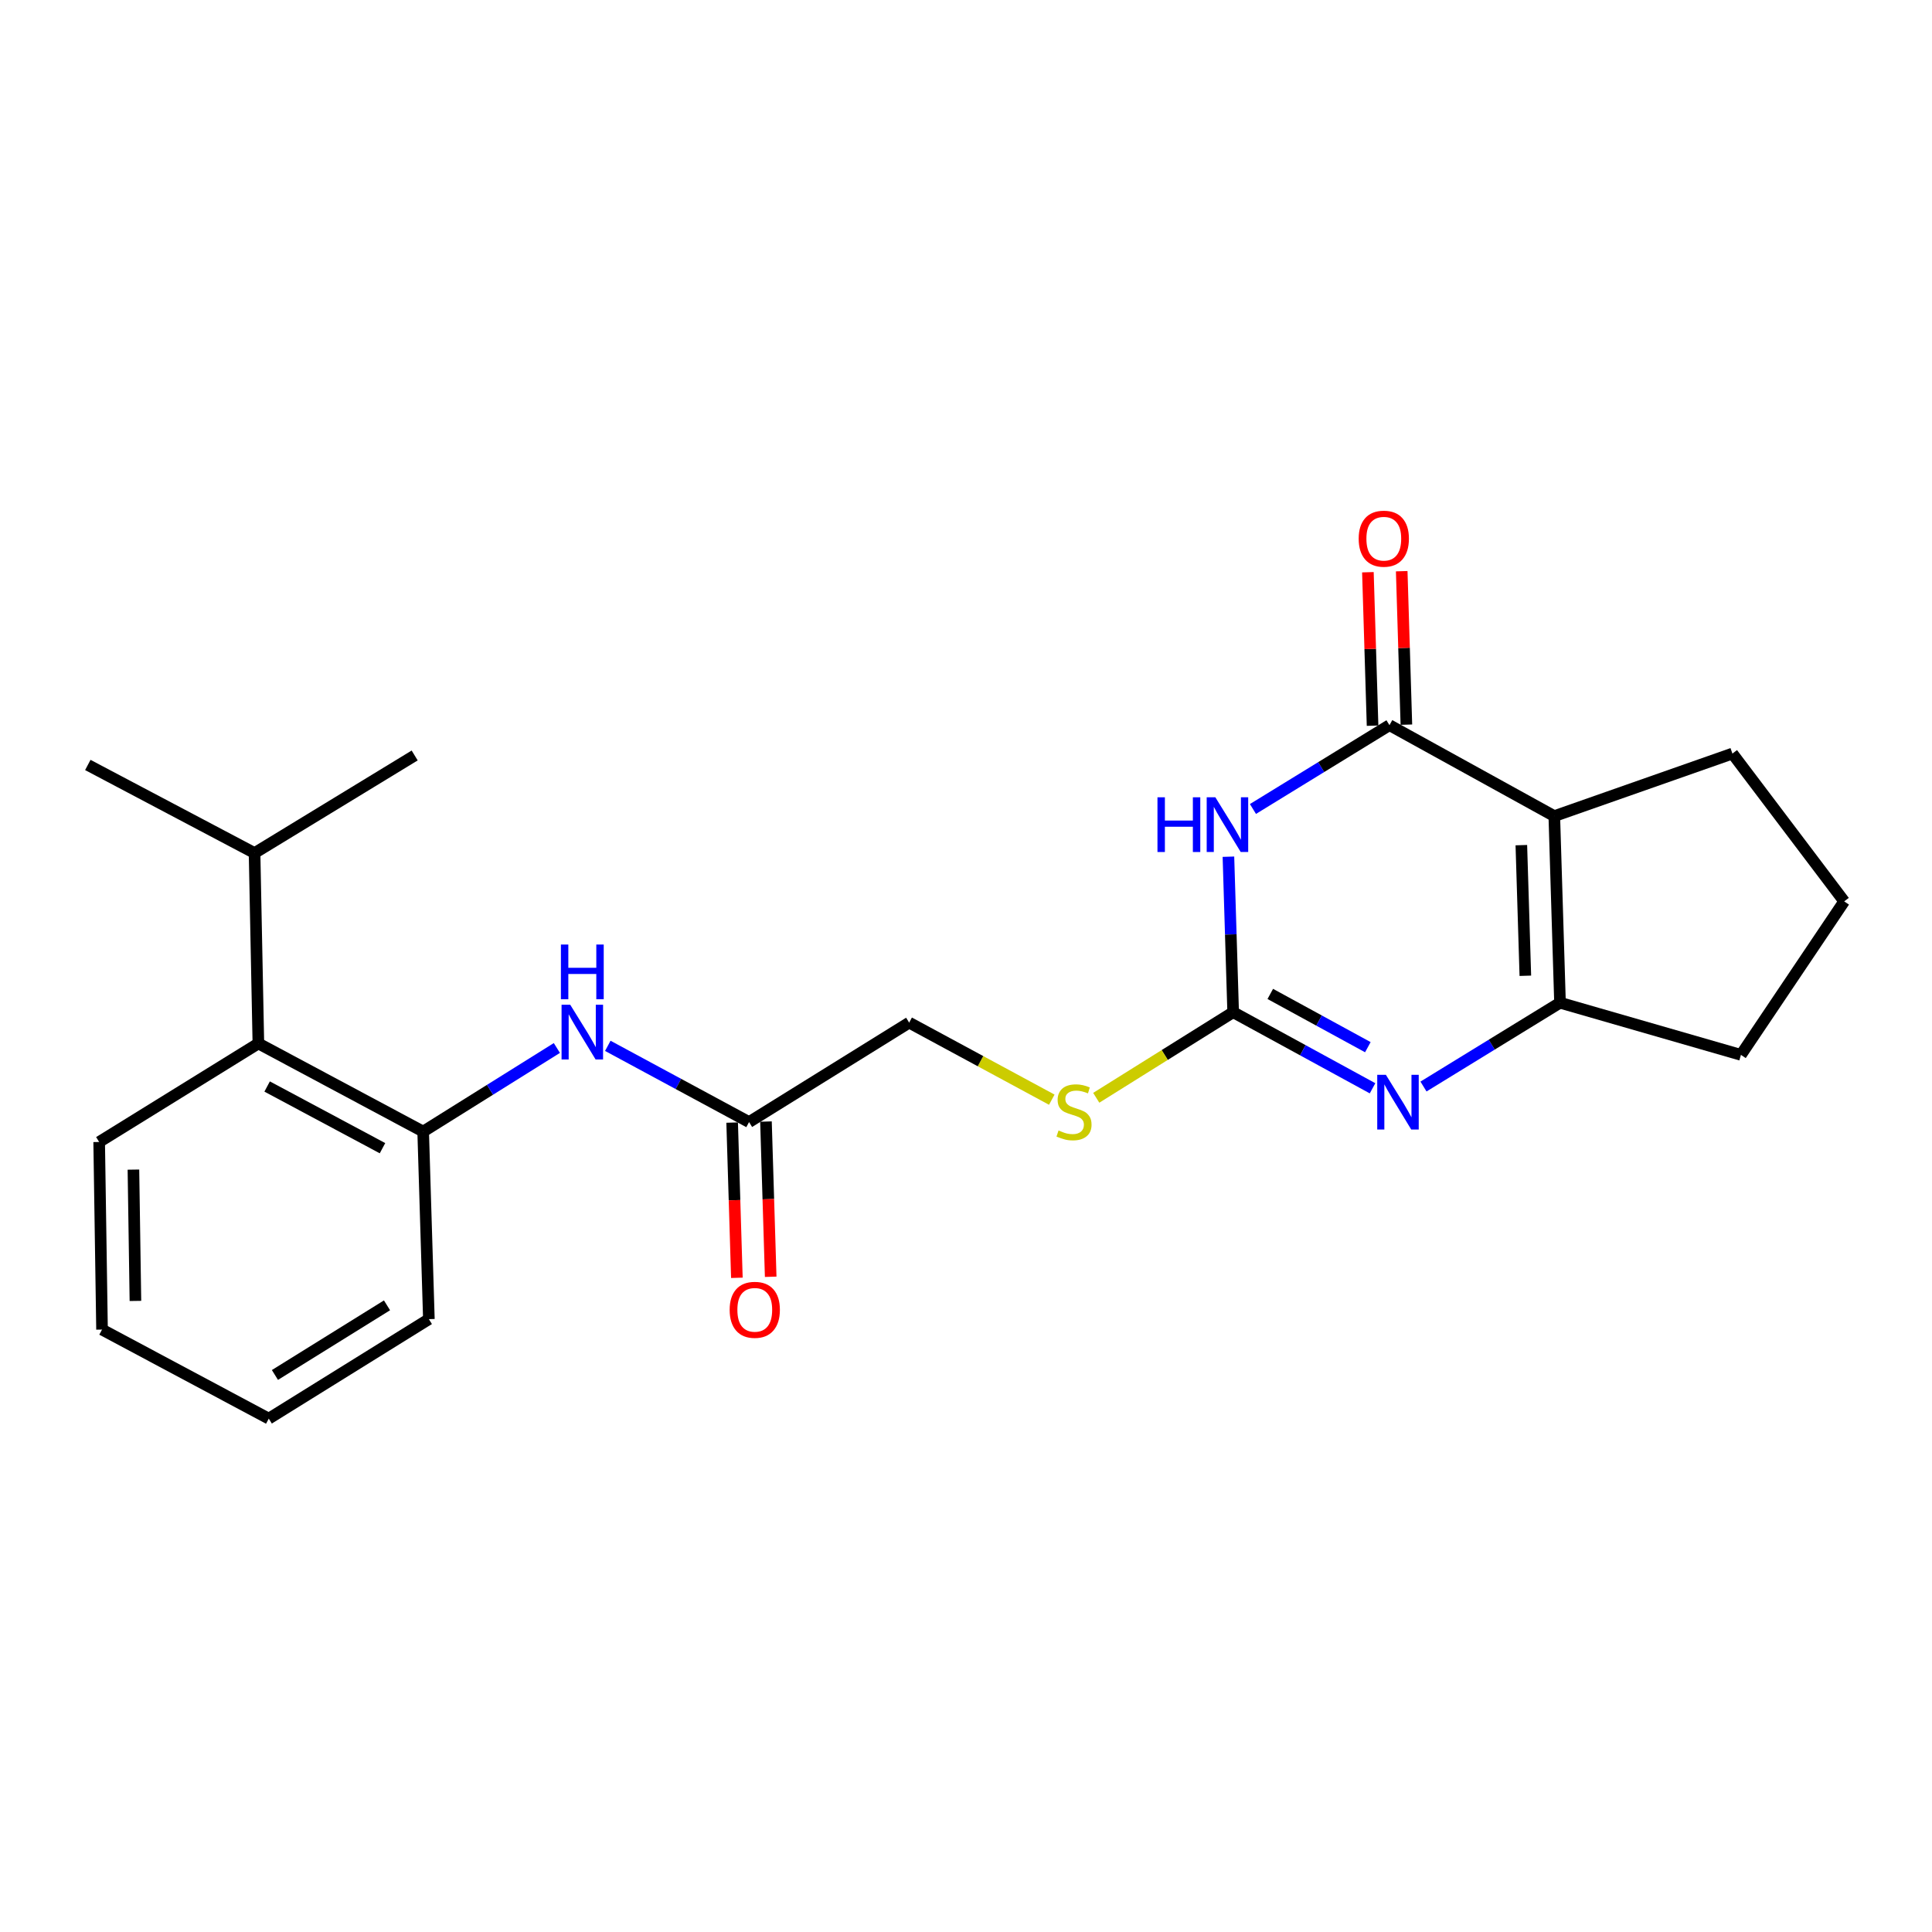 <?xml version='1.0' encoding='iso-8859-1'?>
<svg version='1.1' baseProfile='full'
              xmlns='http://www.w3.org/2000/svg'
                      xmlns:rdkit='http://www.rdkit.org/xml'
                      xmlns:xlink='http://www.w3.org/1999/xlink'
                  xml:space='preserve'
width='1000px' height='1000px' viewBox='0 0 1000 1000'>
<!-- END OF HEADER -->
<rect style='opacity:1.0;fill:#FFFFFF;stroke:none' width='1000' height='1000' x='0' y='0'> </rect>
<path class='bond-0' d='M 648.525,418.733 L 683.857,397.041' style='fill:none;fill-rule:evenodd;stroke:#0000FF;stroke-width:6px;stroke-linecap:butt;stroke-linejoin:miter;stroke-opacity:1' />
<path class='bond-0' d='M 683.857,397.041 L 719.189,375.348' style='fill:none;fill-rule:evenodd;stroke:#000000;stroke-width:6px;stroke-linecap:butt;stroke-linejoin:miter;stroke-opacity:1' />
<path class='bond-2' d='M 635.83,443.426 L 637.056,483.669' style='fill:none;fill-rule:evenodd;stroke:#0000FF;stroke-width:6px;stroke-linecap:butt;stroke-linejoin:miter;stroke-opacity:1' />
<path class='bond-2' d='M 637.056,483.669 L 638.282,523.912' style='fill:none;fill-rule:evenodd;stroke:#000000;stroke-width:6px;stroke-linecap:butt;stroke-linejoin:miter;stroke-opacity:1' />
<path class='bond-1' d='M 719.189,375.348 L 804.502,422.421' style='fill:none;fill-rule:evenodd;stroke:#000000;stroke-width:6px;stroke-linecap:butt;stroke-linejoin:miter;stroke-opacity:1' />
<path class='bond-10' d='M 727.94,375.082 L 726.732,335.366' style='fill:none;fill-rule:evenodd;stroke:#000000;stroke-width:6px;stroke-linecap:butt;stroke-linejoin:miter;stroke-opacity:1' />
<path class='bond-10' d='M 726.732,335.366 L 725.524,295.65' style='fill:none;fill-rule:evenodd;stroke:#FF0000;stroke-width:6px;stroke-linecap:butt;stroke-linejoin:miter;stroke-opacity:1' />
<path class='bond-10' d='M 710.438,375.614 L 709.23,335.898' style='fill:none;fill-rule:evenodd;stroke:#000000;stroke-width:6px;stroke-linecap:butt;stroke-linejoin:miter;stroke-opacity:1' />
<path class='bond-10' d='M 709.23,335.898 L 708.022,296.183' style='fill:none;fill-rule:evenodd;stroke:#FF0000;stroke-width:6px;stroke-linecap:butt;stroke-linejoin:miter;stroke-opacity:1' />
<path class='bond-13' d='M 804.502,422.421 L 896.694,390.047' style='fill:none;fill-rule:evenodd;stroke:#000000;stroke-width:6px;stroke-linecap:butt;stroke-linejoin:miter;stroke-opacity:1' />
<path class='bond-23' d='M 804.502,422.421 L 807.46,519.009' style='fill:none;fill-rule:evenodd;stroke:#000000;stroke-width:6px;stroke-linecap:butt;stroke-linejoin:miter;stroke-opacity:1' />
<path class='bond-23' d='M 787.444,437.445 L 789.514,505.057' style='fill:none;fill-rule:evenodd;stroke:#000000;stroke-width:6px;stroke-linecap:butt;stroke-linejoin:miter;stroke-opacity:1' />
<path class='bond-3' d='M 638.282,523.912 L 674.354,543.606' style='fill:none;fill-rule:evenodd;stroke:#000000;stroke-width:6px;stroke-linecap:butt;stroke-linejoin:miter;stroke-opacity:1' />
<path class='bond-3' d='M 674.354,543.606 L 710.426,563.299' style='fill:none;fill-rule:evenodd;stroke:#0000FF;stroke-width:6px;stroke-linecap:butt;stroke-linejoin:miter;stroke-opacity:1' />
<path class='bond-3' d='M 657.494,514.451 L 682.744,528.237' style='fill:none;fill-rule:evenodd;stroke:#000000;stroke-width:6px;stroke-linecap:butt;stroke-linejoin:miter;stroke-opacity:1' />
<path class='bond-3' d='M 682.744,528.237 L 707.995,542.022' style='fill:none;fill-rule:evenodd;stroke:#0000FF;stroke-width:6px;stroke-linecap:butt;stroke-linejoin:miter;stroke-opacity:1' />
<path class='bond-9' d='M 638.282,523.912 L 602.848,546.065' style='fill:none;fill-rule:evenodd;stroke:#000000;stroke-width:6px;stroke-linecap:butt;stroke-linejoin:miter;stroke-opacity:1' />
<path class='bond-9' d='M 602.848,546.065 L 567.415,568.217' style='fill:none;fill-rule:evenodd;stroke:#CCCC00;stroke-width:6px;stroke-linecap:butt;stroke-linejoin:miter;stroke-opacity:1' />
<path class='bond-4' d='M 736.796,562.387 L 772.128,540.698' style='fill:none;fill-rule:evenodd;stroke:#0000FF;stroke-width:6px;stroke-linecap:butt;stroke-linejoin:miter;stroke-opacity:1' />
<path class='bond-4' d='M 772.128,540.698 L 807.46,519.009' style='fill:none;fill-rule:evenodd;stroke:#000000;stroke-width:6px;stroke-linecap:butt;stroke-linejoin:miter;stroke-opacity:1' />
<path class='bond-15' d='M 807.46,519.009 L 901.11,545.995' style='fill:none;fill-rule:evenodd;stroke:#000000;stroke-width:6px;stroke-linecap:butt;stroke-linejoin:miter;stroke-opacity:1' />
<path class='bond-5' d='M 219.029,585.704 L 253.633,564.071' style='fill:none;fill-rule:evenodd;stroke:#000000;stroke-width:6px;stroke-linecap:butt;stroke-linejoin:miter;stroke-opacity:1' />
<path class='bond-5' d='M 253.633,564.071 L 288.236,542.437' style='fill:none;fill-rule:evenodd;stroke:#0000FF;stroke-width:6px;stroke-linecap:butt;stroke-linejoin:miter;stroke-opacity:1' />
<path class='bond-8' d='M 219.029,585.704 L 133.735,540.09' style='fill:none;fill-rule:evenodd;stroke:#000000;stroke-width:6px;stroke-linecap:butt;stroke-linejoin:miter;stroke-opacity:1' />
<path class='bond-8' d='M 197.978,594.303 L 138.272,562.373' style='fill:none;fill-rule:evenodd;stroke:#000000;stroke-width:6px;stroke-linecap:butt;stroke-linejoin:miter;stroke-opacity:1' />
<path class='bond-17' d='M 219.029,585.704 L 221.987,682.788' style='fill:none;fill-rule:evenodd;stroke:#000000;stroke-width:6px;stroke-linecap:butt;stroke-linejoin:miter;stroke-opacity:1' />
<path class='bond-6' d='M 314.597,541.324 L 351.154,561.053' style='fill:none;fill-rule:evenodd;stroke:#0000FF;stroke-width:6px;stroke-linecap:butt;stroke-linejoin:miter;stroke-opacity:1' />
<path class='bond-6' d='M 351.154,561.053 L 387.711,580.782' style='fill:none;fill-rule:evenodd;stroke:#000000;stroke-width:6px;stroke-linecap:butt;stroke-linejoin:miter;stroke-opacity:1' />
<path class='bond-7' d='M 387.711,580.782 L 470.583,529.311' style='fill:none;fill-rule:evenodd;stroke:#000000;stroke-width:6px;stroke-linecap:butt;stroke-linejoin:miter;stroke-opacity:1' />
<path class='bond-11' d='M 378.96,581.048 L 380.183,621.221' style='fill:none;fill-rule:evenodd;stroke:#000000;stroke-width:6px;stroke-linecap:butt;stroke-linejoin:miter;stroke-opacity:1' />
<path class='bond-11' d='M 380.183,621.221 L 381.407,661.394' style='fill:none;fill-rule:evenodd;stroke:#FF0000;stroke-width:6px;stroke-linecap:butt;stroke-linejoin:miter;stroke-opacity:1' />
<path class='bond-11' d='M 396.462,580.515 L 397.686,620.688' style='fill:none;fill-rule:evenodd;stroke:#000000;stroke-width:6px;stroke-linecap:butt;stroke-linejoin:miter;stroke-opacity:1' />
<path class='bond-11' d='M 397.686,620.688 L 398.909,660.861' style='fill:none;fill-rule:evenodd;stroke:#FF0000;stroke-width:6px;stroke-linecap:butt;stroke-linejoin:miter;stroke-opacity:1' />
<path class='bond-14' d='M 133.735,540.09 L 131.76,441.537' style='fill:none;fill-rule:evenodd;stroke:#000000;stroke-width:6px;stroke-linecap:butt;stroke-linejoin:miter;stroke-opacity:1' />
<path class='bond-18' d='M 133.735,540.09 L 51.33,591.093' style='fill:none;fill-rule:evenodd;stroke:#000000;stroke-width:6px;stroke-linecap:butt;stroke-linejoin:miter;stroke-opacity:1' />
<path class='bond-12' d='M 544.402,569.196 L 507.492,549.254' style='fill:none;fill-rule:evenodd;stroke:#CCCC00;stroke-width:6px;stroke-linecap:butt;stroke-linejoin:miter;stroke-opacity:1' />
<path class='bond-12' d='M 507.492,549.254 L 470.583,529.311' style='fill:none;fill-rule:evenodd;stroke:#000000;stroke-width:6px;stroke-linecap:butt;stroke-linejoin:miter;stroke-opacity:1' />
<path class='bond-16' d='M 896.694,390.047 L 954.545,466.547' style='fill:none;fill-rule:evenodd;stroke:#000000;stroke-width:6px;stroke-linecap:butt;stroke-linejoin:miter;stroke-opacity:1' />
<path class='bond-19' d='M 131.76,441.537 L 45.455,395.942' style='fill:none;fill-rule:evenodd;stroke:#000000;stroke-width:6px;stroke-linecap:butt;stroke-linejoin:miter;stroke-opacity:1' />
<path class='bond-20' d='M 131.76,441.537 L 214.632,391.029' style='fill:none;fill-rule:evenodd;stroke:#000000;stroke-width:6px;stroke-linecap:butt;stroke-linejoin:miter;stroke-opacity:1' />
<path class='bond-24' d='M 901.11,545.995 L 954.545,466.547' style='fill:none;fill-rule:evenodd;stroke:#000000;stroke-width:6px;stroke-linecap:butt;stroke-linejoin:miter;stroke-opacity:1' />
<path class='bond-21' d='M 221.987,682.788 L 139.115,734.278' style='fill:none;fill-rule:evenodd;stroke:#000000;stroke-width:6px;stroke-linecap:butt;stroke-linejoin:miter;stroke-opacity:1' />
<path class='bond-21' d='M 200.315,675.638 L 142.305,711.681' style='fill:none;fill-rule:evenodd;stroke:#000000;stroke-width:6px;stroke-linecap:butt;stroke-linejoin:miter;stroke-opacity:1' />
<path class='bond-25' d='M 51.33,591.093 L 52.809,688.187' style='fill:none;fill-rule:evenodd;stroke:#000000;stroke-width:6px;stroke-linecap:butt;stroke-linejoin:miter;stroke-opacity:1' />
<path class='bond-25' d='M 69.06,605.391 L 70.095,673.356' style='fill:none;fill-rule:evenodd;stroke:#000000;stroke-width:6px;stroke-linecap:butt;stroke-linejoin:miter;stroke-opacity:1' />
<path class='bond-22' d='M 139.115,734.278 L 52.809,688.187' style='fill:none;fill-rule:evenodd;stroke:#000000;stroke-width:6px;stroke-linecap:butt;stroke-linejoin:miter;stroke-opacity:1' />
<path  class='atom-0' d='M 599.105 412.678
L 602.945 412.678
L 602.945 424.718
L 617.425 424.718
L 617.425 412.678
L 621.265 412.678
L 621.265 440.998
L 617.425 440.998
L 617.425 427.918
L 602.945 427.918
L 602.945 440.998
L 599.105 440.998
L 599.105 412.678
' fill='#0000FF'/>
<path  class='atom-0' d='M 629.065 412.678
L 638.345 427.678
Q 639.265 429.158, 640.745 431.838
Q 642.225 434.518, 642.305 434.678
L 642.305 412.678
L 646.065 412.678
L 646.065 440.998
L 642.185 440.998
L 632.225 424.598
Q 631.065 422.678, 629.825 420.478
Q 628.625 418.278, 628.265 417.598
L 628.265 440.998
L 624.585 440.998
L 624.585 412.678
L 629.065 412.678
' fill='#0000FF'/>
<path  class='atom-4' d='M 717.336 556.329
L 726.616 571.329
Q 727.536 572.809, 729.016 575.489
Q 730.496 578.169, 730.576 578.329
L 730.576 556.329
L 734.336 556.329
L 734.336 584.649
L 730.456 584.649
L 720.496 568.249
Q 719.336 566.329, 718.096 564.129
Q 716.896 561.929, 716.536 561.249
L 716.536 584.649
L 712.856 584.649
L 712.856 556.329
L 717.336 556.329
' fill='#0000FF'/>
<path  class='atom-7' d='M 295.145 520.044
L 304.425 535.044
Q 305.345 536.524, 306.825 539.204
Q 308.305 541.884, 308.385 542.044
L 308.385 520.044
L 312.145 520.044
L 312.145 548.364
L 308.265 548.364
L 298.305 531.964
Q 297.145 530.044, 295.905 527.844
Q 294.705 525.644, 294.345 524.964
L 294.345 548.364
L 290.665 548.364
L 290.665 520.044
L 295.145 520.044
' fill='#0000FF'/>
<path  class='atom-7' d='M 290.325 488.892
L 294.165 488.892
L 294.165 500.932
L 308.645 500.932
L 308.645 488.892
L 312.485 488.892
L 312.485 517.212
L 308.645 517.212
L 308.645 504.132
L 294.165 504.132
L 294.165 517.212
L 290.325 517.212
L 290.325 488.892
' fill='#0000FF'/>
<path  class='atom-10' d='M 547.906 585.132
Q 548.226 585.252, 549.546 585.812
Q 550.866 586.372, 552.306 586.732
Q 553.786 587.052, 555.226 587.052
Q 557.906 587.052, 559.466 585.772
Q 561.026 584.452, 561.026 582.172
Q 561.026 580.612, 560.226 579.652
Q 559.466 578.692, 558.266 578.172
Q 557.066 577.652, 555.066 577.052
Q 552.546 576.292, 551.026 575.572
Q 549.546 574.852, 548.466 573.332
Q 547.426 571.812, 547.426 569.252
Q 547.426 565.692, 549.826 563.492
Q 552.266 561.292, 557.066 561.292
Q 560.346 561.292, 564.066 562.852
L 563.146 565.932
Q 559.746 564.532, 557.186 564.532
Q 554.426 564.532, 552.906 565.692
Q 551.386 566.812, 551.426 568.772
Q 551.426 570.292, 552.186 571.212
Q 552.986 572.132, 554.106 572.652
Q 555.266 573.172, 557.186 573.772
Q 559.746 574.572, 561.266 575.372
Q 562.786 576.172, 563.866 577.812
Q 564.986 579.412, 564.986 582.172
Q 564.986 586.092, 562.346 588.212
Q 559.746 590.292, 555.386 590.292
Q 552.866 590.292, 550.946 589.732
Q 549.066 589.212, 546.826 588.292
L 547.906 585.132
' fill='#CCCC00'/>
<path  class='atom-11' d='M 703.251 278.82
Q 703.251 272.02, 706.611 268.22
Q 709.971 264.42, 716.251 264.42
Q 722.531 264.42, 725.891 268.22
Q 729.251 272.02, 729.251 278.82
Q 729.251 285.7, 725.851 289.62
Q 722.451 293.5, 716.251 293.5
Q 710.011 293.5, 706.611 289.62
Q 703.251 285.74, 703.251 278.82
M 716.251 290.3
Q 720.571 290.3, 722.891 287.42
Q 725.251 284.5, 725.251 278.82
Q 725.251 273.26, 722.891 270.46
Q 720.571 267.62, 716.251 267.62
Q 711.931 267.62, 709.571 270.42
Q 707.251 273.22, 707.251 278.82
Q 707.251 284.54, 709.571 287.42
Q 711.931 290.3, 716.251 290.3
' fill='#FF0000'/>
<path  class='atom-12' d='M 377.668 677.956
Q 377.668 671.156, 381.028 667.356
Q 384.388 663.556, 390.668 663.556
Q 396.948 663.556, 400.308 667.356
Q 403.668 671.156, 403.668 677.956
Q 403.668 684.836, 400.268 688.756
Q 396.868 692.636, 390.668 692.636
Q 384.428 692.636, 381.028 688.756
Q 377.668 684.876, 377.668 677.956
M 390.668 689.436
Q 394.988 689.436, 397.308 686.556
Q 399.668 683.636, 399.668 677.956
Q 399.668 672.396, 397.308 669.596
Q 394.988 666.756, 390.668 666.756
Q 386.348 666.756, 383.988 669.556
Q 381.668 672.356, 381.668 677.956
Q 381.668 683.676, 383.988 686.556
Q 386.348 689.436, 390.668 689.436
' fill='#FF0000'/>
</svg>
